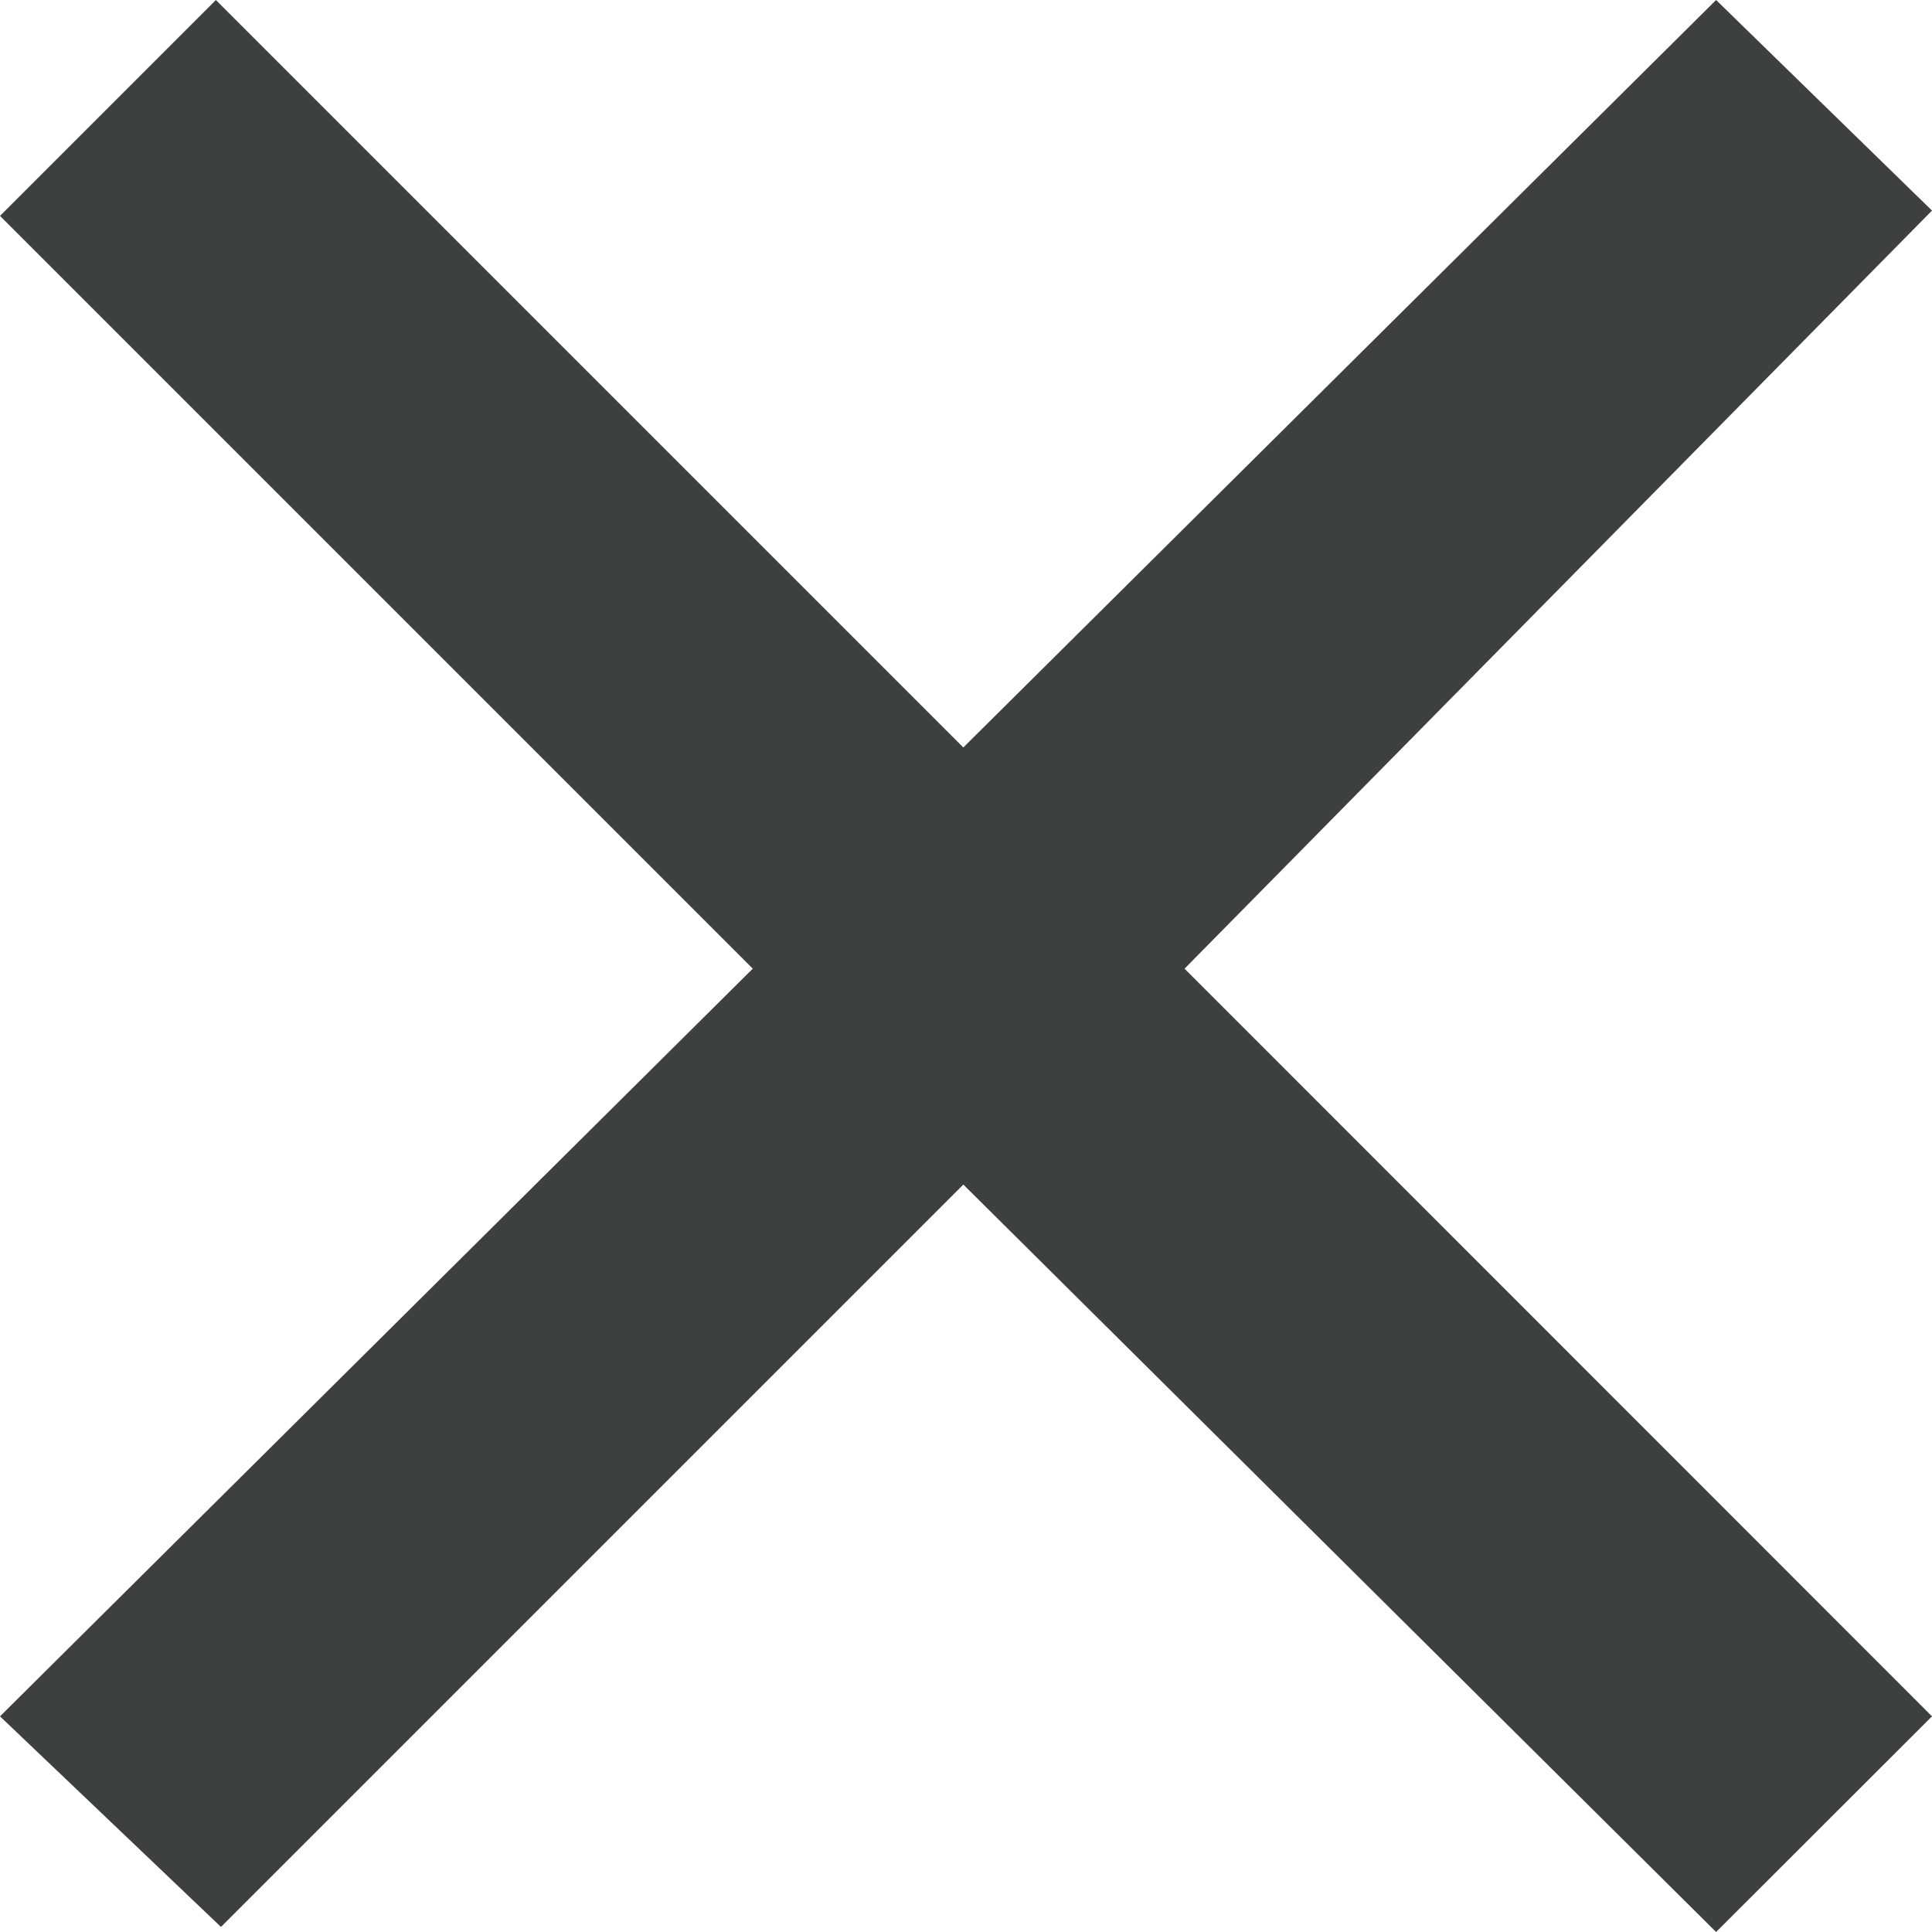 <?xml version="1.0" encoding="UTF-8"?> <svg xmlns="http://www.w3.org/2000/svg" xmlns:xlink="http://www.w3.org/1999/xlink" version="1.1" id="Layer_1" x="0px" y="0px" width="8px" height="8px" viewBox="0 0 8 8" style="enable-background:new 0 0 8 8;" xml:space="preserve"> <style type="text/css"> .st0{fill:#3E4040;} </style> <path class="st0" d="M4.905,4.011L8,7.107L7.106,8L3.989,4.905L0.915,7.979L0,7.107l3.117-3.096L0,0.894L0.894,0l3.095,3.095 L7.106,0L8,0.872L4.905,4.011z"></path> <g> </g> <g> </g> <g> </g> <g> </g> <g> </g> <g> </g> <g> </g> <g> </g> <g> </g> <g> </g> <g> </g> <g> </g> <g> </g> <g> </g> <g> </g> </svg> 